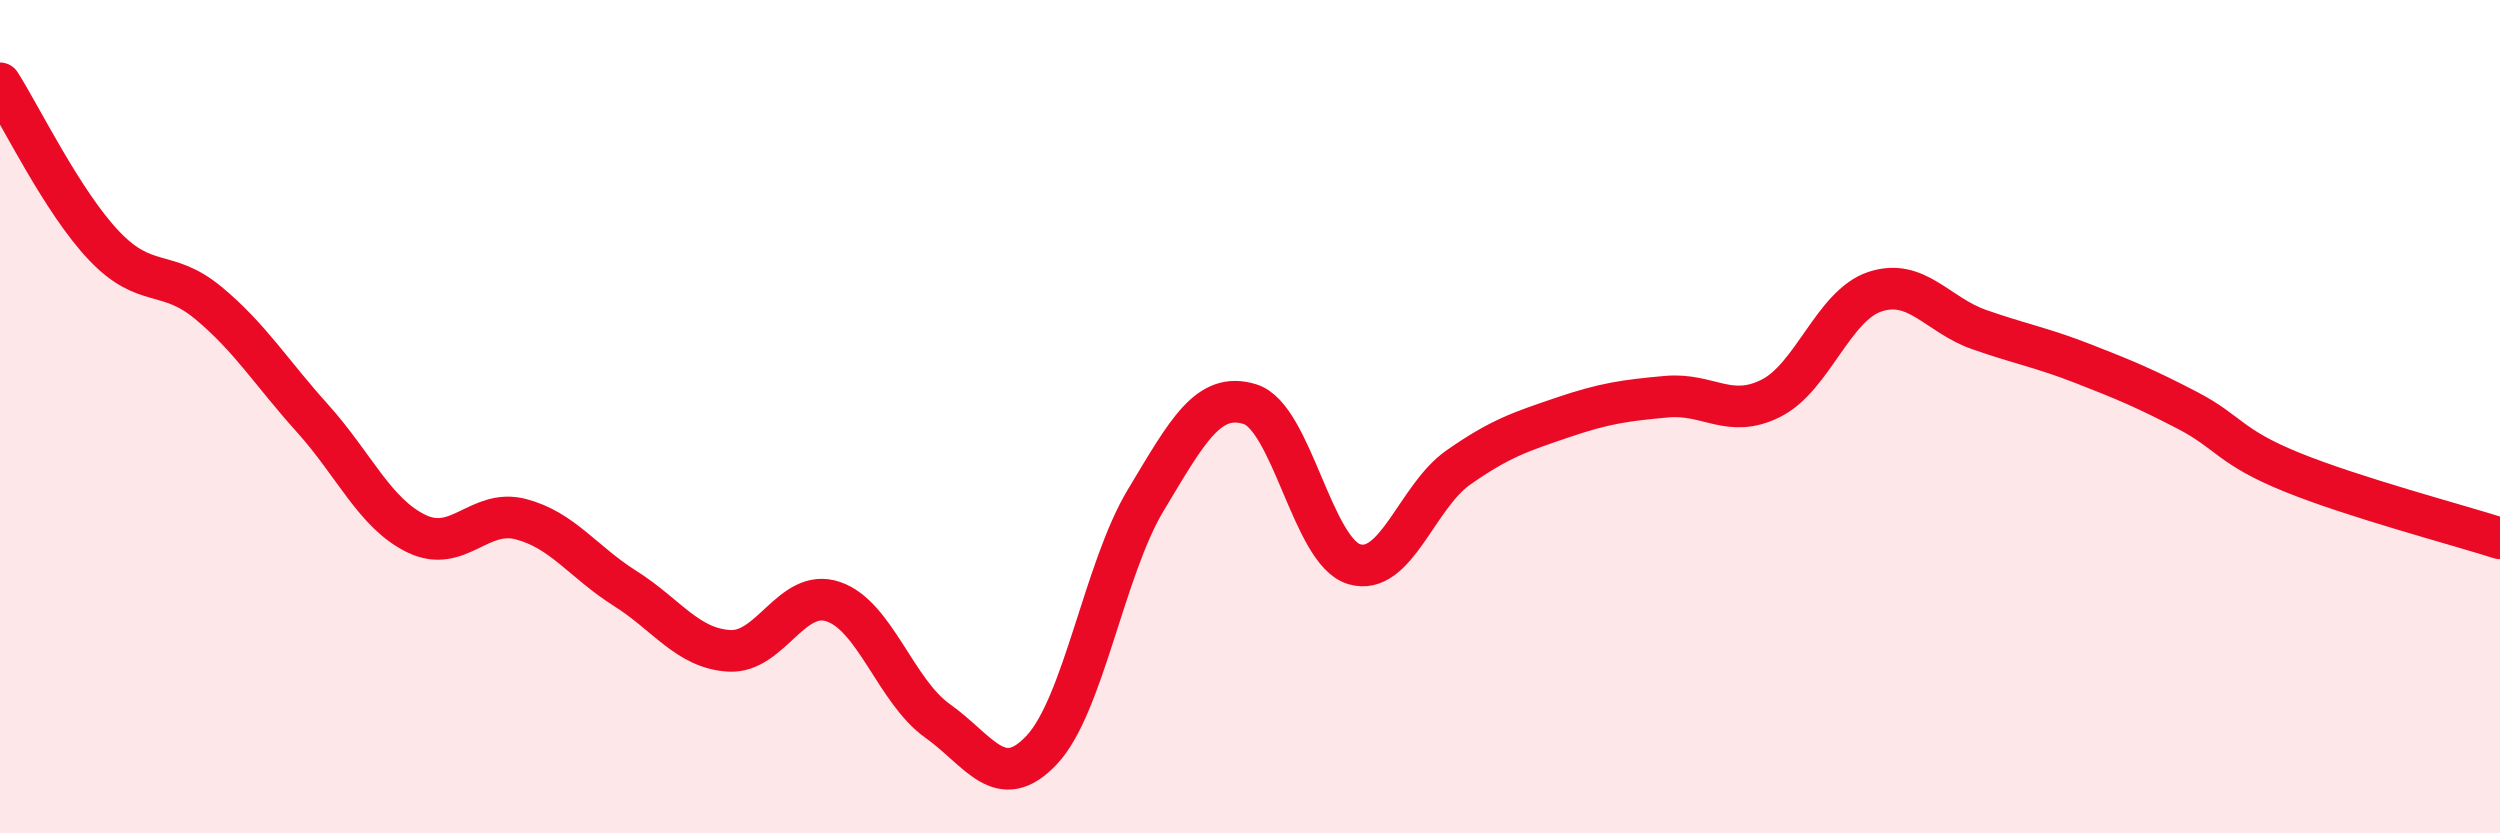 
    <svg width="60" height="20" viewBox="0 0 60 20" xmlns="http://www.w3.org/2000/svg">
      <path
        d="M 0,2 C 0.5,2.78 1.5,4.85 2.5,5.9 C 3.5,6.95 4,6.44 5,7.27 C 6,8.1 6.5,8.93 7.5,10.04 C 8.5,11.15 9,12.33 10,12.81 C 11,13.29 11.5,12.2 12.5,12.46 C 13.5,12.72 14,13.49 15,14.12 C 16,14.75 16.5,15.56 17.5,15.62 C 18.5,15.68 19,14.1 20,14.44 C 21,14.78 21.5,16.59 22.5,17.3 C 23.5,18.01 24,19.06 25,18 C 26,16.94 26.5,13.66 27.5,12 C 28.5,10.34 29,9.39 30,9.7 C 31,10.01 31.5,13.24 32.5,13.54 C 33.5,13.84 34,11.92 35,11.22 C 36,10.52 36.5,10.36 37.5,10.02 C 38.5,9.68 39,9.61 40,9.52 C 41,9.43 41.5,10.06 42.5,9.56 C 43.5,9.06 44,7.33 45,7 C 46,6.67 46.5,7.56 47.5,7.91 C 48.5,8.26 49,8.34 50,8.73 C 51,9.12 51.5,9.33 52.5,9.85 C 53.5,10.37 53.5,10.72 55,11.33 C 56.5,11.94 59,12.6 60,12.92L60 20L0 20Z"
        fill="#EB0A25"
        opacity="0.1"
        stroke-linecap="round"
        stroke-linejoin="round"
      />
      <path
        d="M 0,2 C 0.5,2.78 1.5,4.85 2.5,5.9 C 3.5,6.95 4,6.44 5,7.27 C 6,8.1 6.5,8.93 7.5,10.04 C 8.5,11.15 9,12.33 10,12.81 C 11,13.29 11.5,12.2 12.5,12.46 C 13.5,12.72 14,13.49 15,14.12 C 16,14.75 16.5,15.56 17.5,15.62 C 18.5,15.68 19,14.1 20,14.44 C 21,14.78 21.5,16.59 22.5,17.3 C 23.5,18.01 24,19.06 25,18 C 26,16.94 26.5,13.66 27.5,12 C 28.5,10.34 29,9.39 30,9.7 C 31,10.01 31.5,13.24 32.5,13.54 C 33.5,13.84 34,11.92 35,11.22 C 36,10.52 36.5,10.36 37.5,10.02 C 38.5,9.68 39,9.61 40,9.52 C 41,9.43 41.5,10.06 42.5,9.56 C 43.5,9.06 44,7.33 45,7 C 46,6.67 46.5,7.56 47.5,7.91 C 48.5,8.26 49,8.34 50,8.73 C 51,9.12 51.5,9.33 52.5,9.85 C 53.5,10.37 53.5,10.72 55,11.33 C 56.5,11.94 59,12.6 60,12.92"
        stroke="#EB0A25"
        stroke-width="1"
        fill="none"
        stroke-linecap="round"
        stroke-linejoin="round"
      />
    </svg>
  